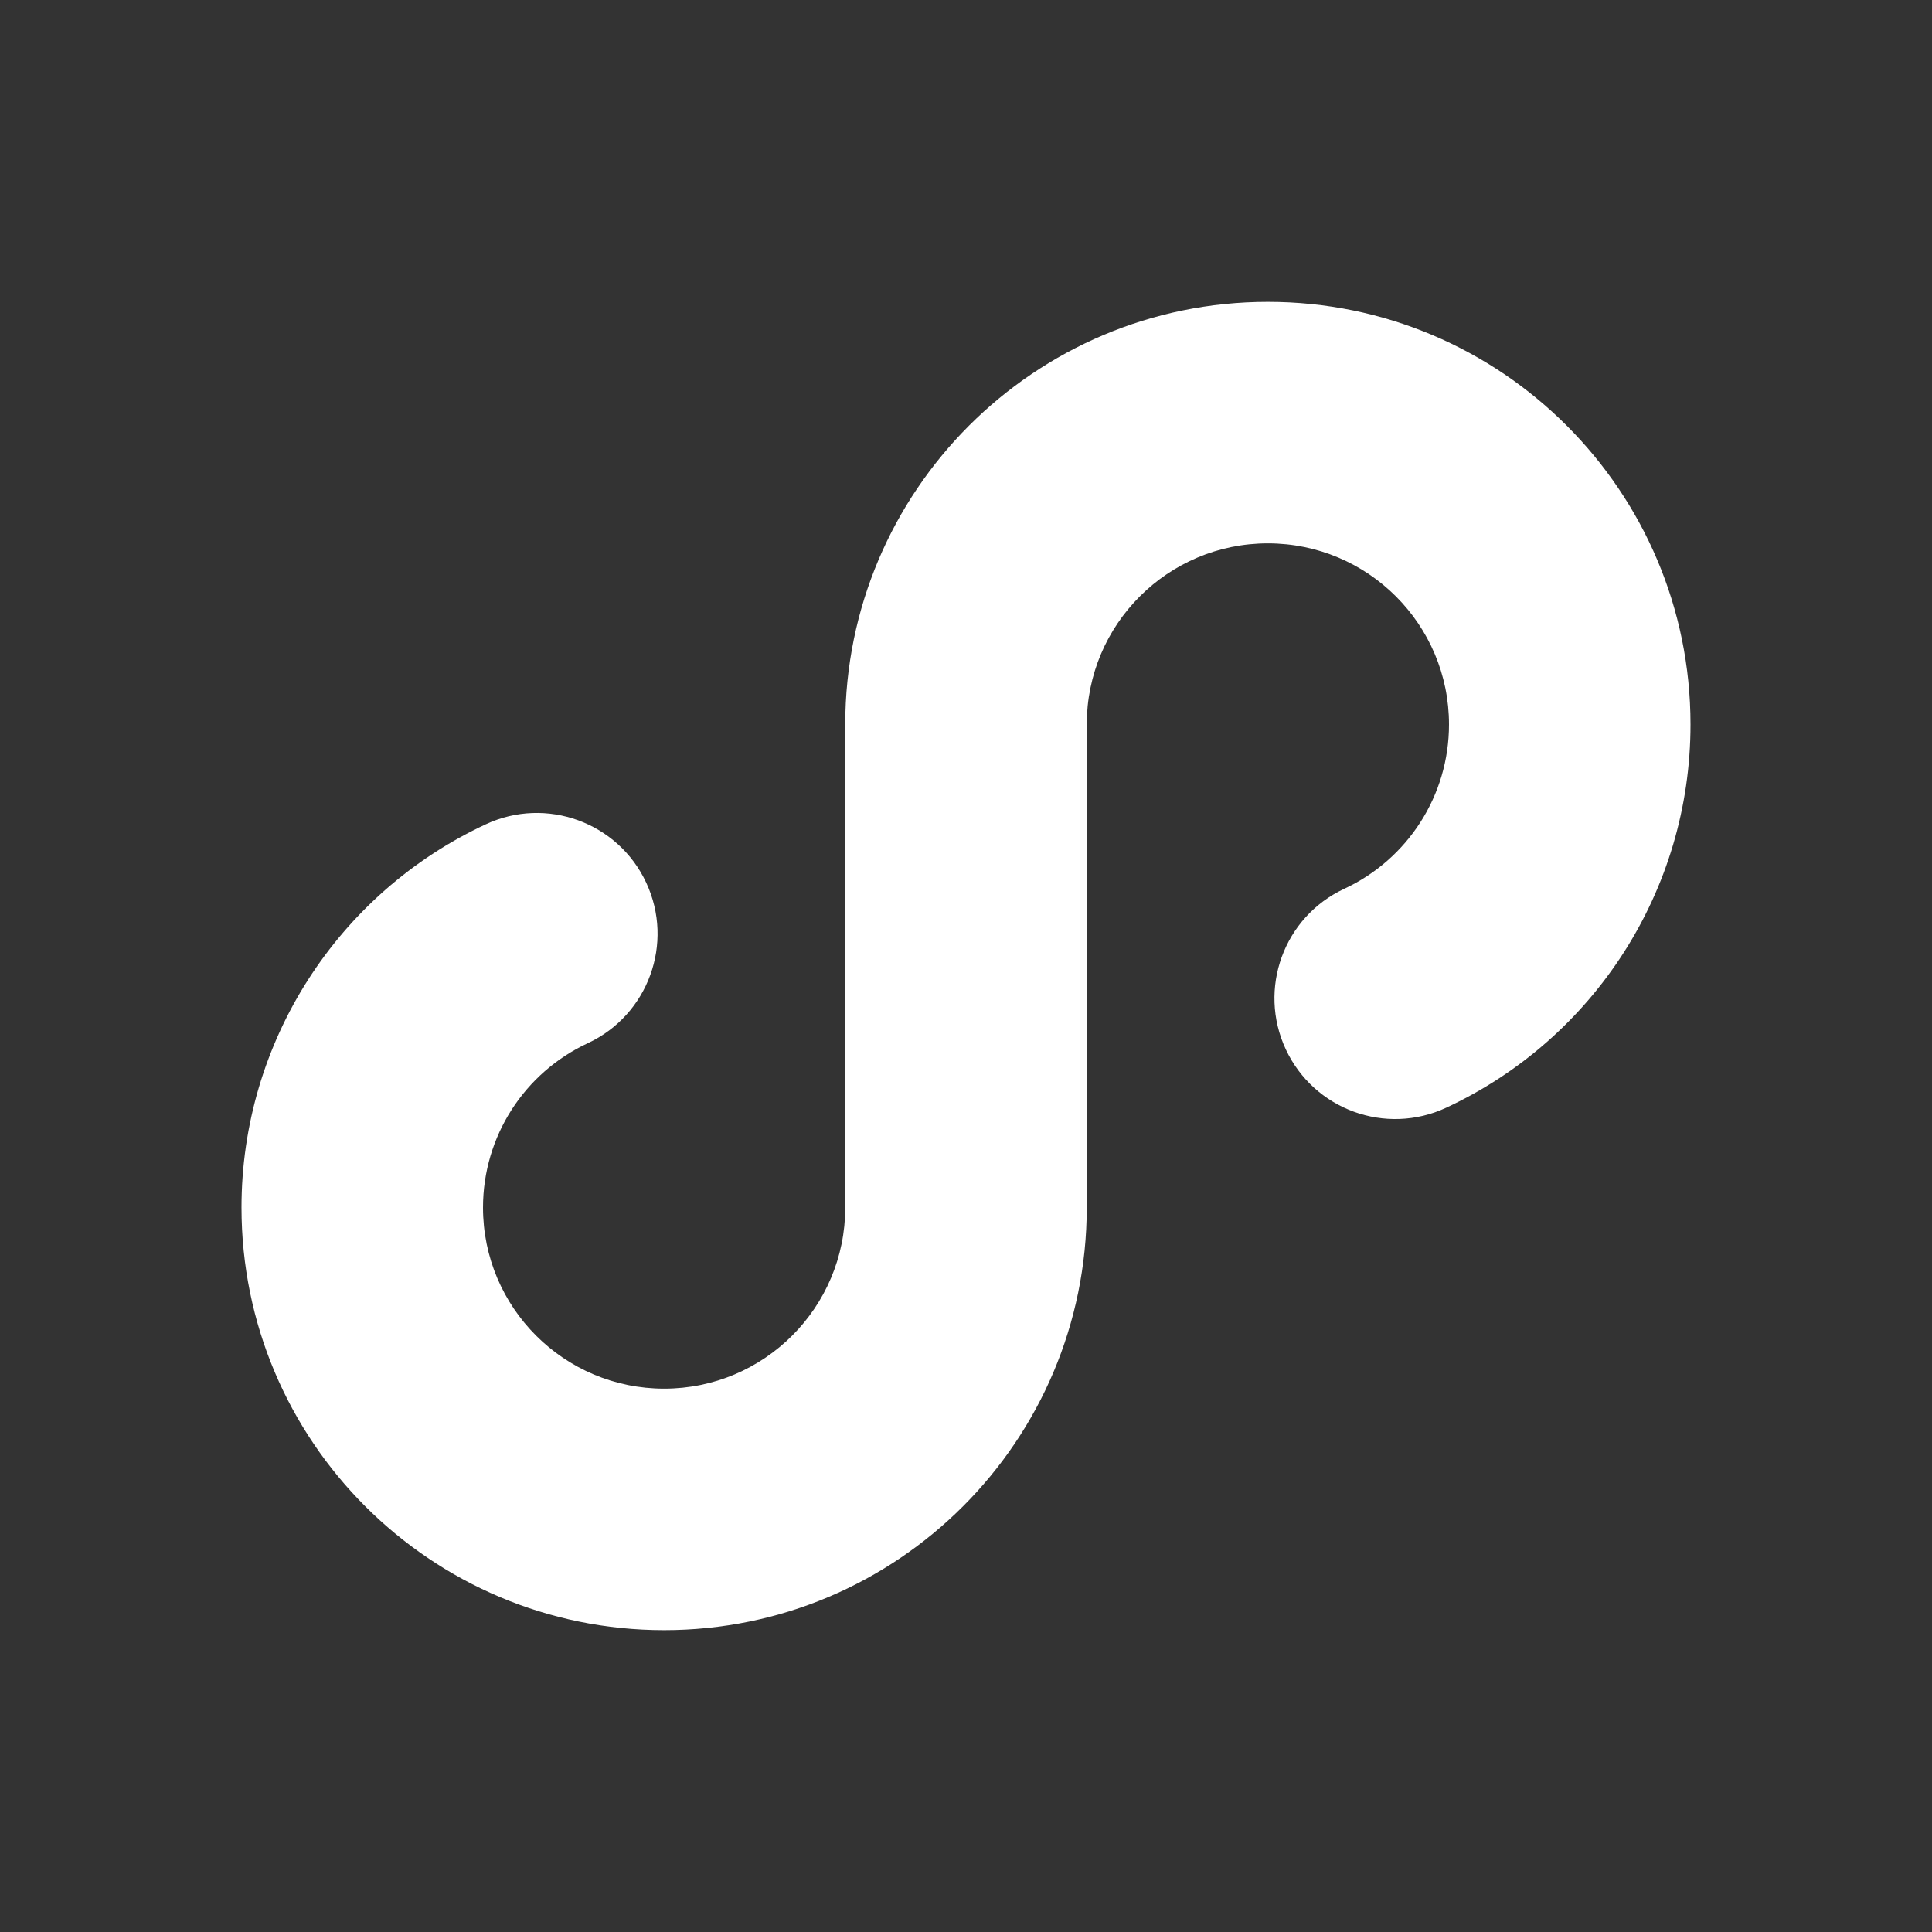 <?xml version="1.0" standalone="no"?><!DOCTYPE svg PUBLIC "-//W3C//DTD SVG 1.1//EN" "http://www.w3.org/Graphics/SVG/1.1/DTD/svg11.dtd"><svg t="1691824426168" class="icon" viewBox="0 0 1024 1024" version="1.1" xmlns="http://www.w3.org/2000/svg" p-id="1355" width="20" height="20" xmlns:xlink="http://www.w3.org/1999/xlink"><rect x="0" y="0" width="1024" height="1024" fill="#333333" stroke="none"/><path d="M575.999 639.99c0 123.719-100.278 224.021-223.999 224.021-123.708 0-224-100.303-224-224.002 0-87.939 51.17-166.639 129.48-203.119 32.04-14.941 70.12-1.061 85.04 30.98 14.93 32.039 1.061 70.109-30.98 85.039-33.618 15.66-55.539 49.379-55.539 87.1 0 53.02 42.979 96 95.999 96 53.021 0 95.999-42.98 95.999-96V383.99c0-123.711 100.291-224.002 224.001-224.002 123.722 0 224 100.291 224 224.002 0 87.939-51.159 166.639-129.479 203.119-32.042 14.932-70.102 1.061-85.042-30.98-14.919-32.039-1.059-70.119 30.982-85.039 33.62-15.66 55.537-49.381 55.537-87.1 0-53.02-42.977-96-95.999-96-53.02 0-96.001 42.98-96.001 96v256z" p-id="1356" fill="#ffffff"></path></svg>